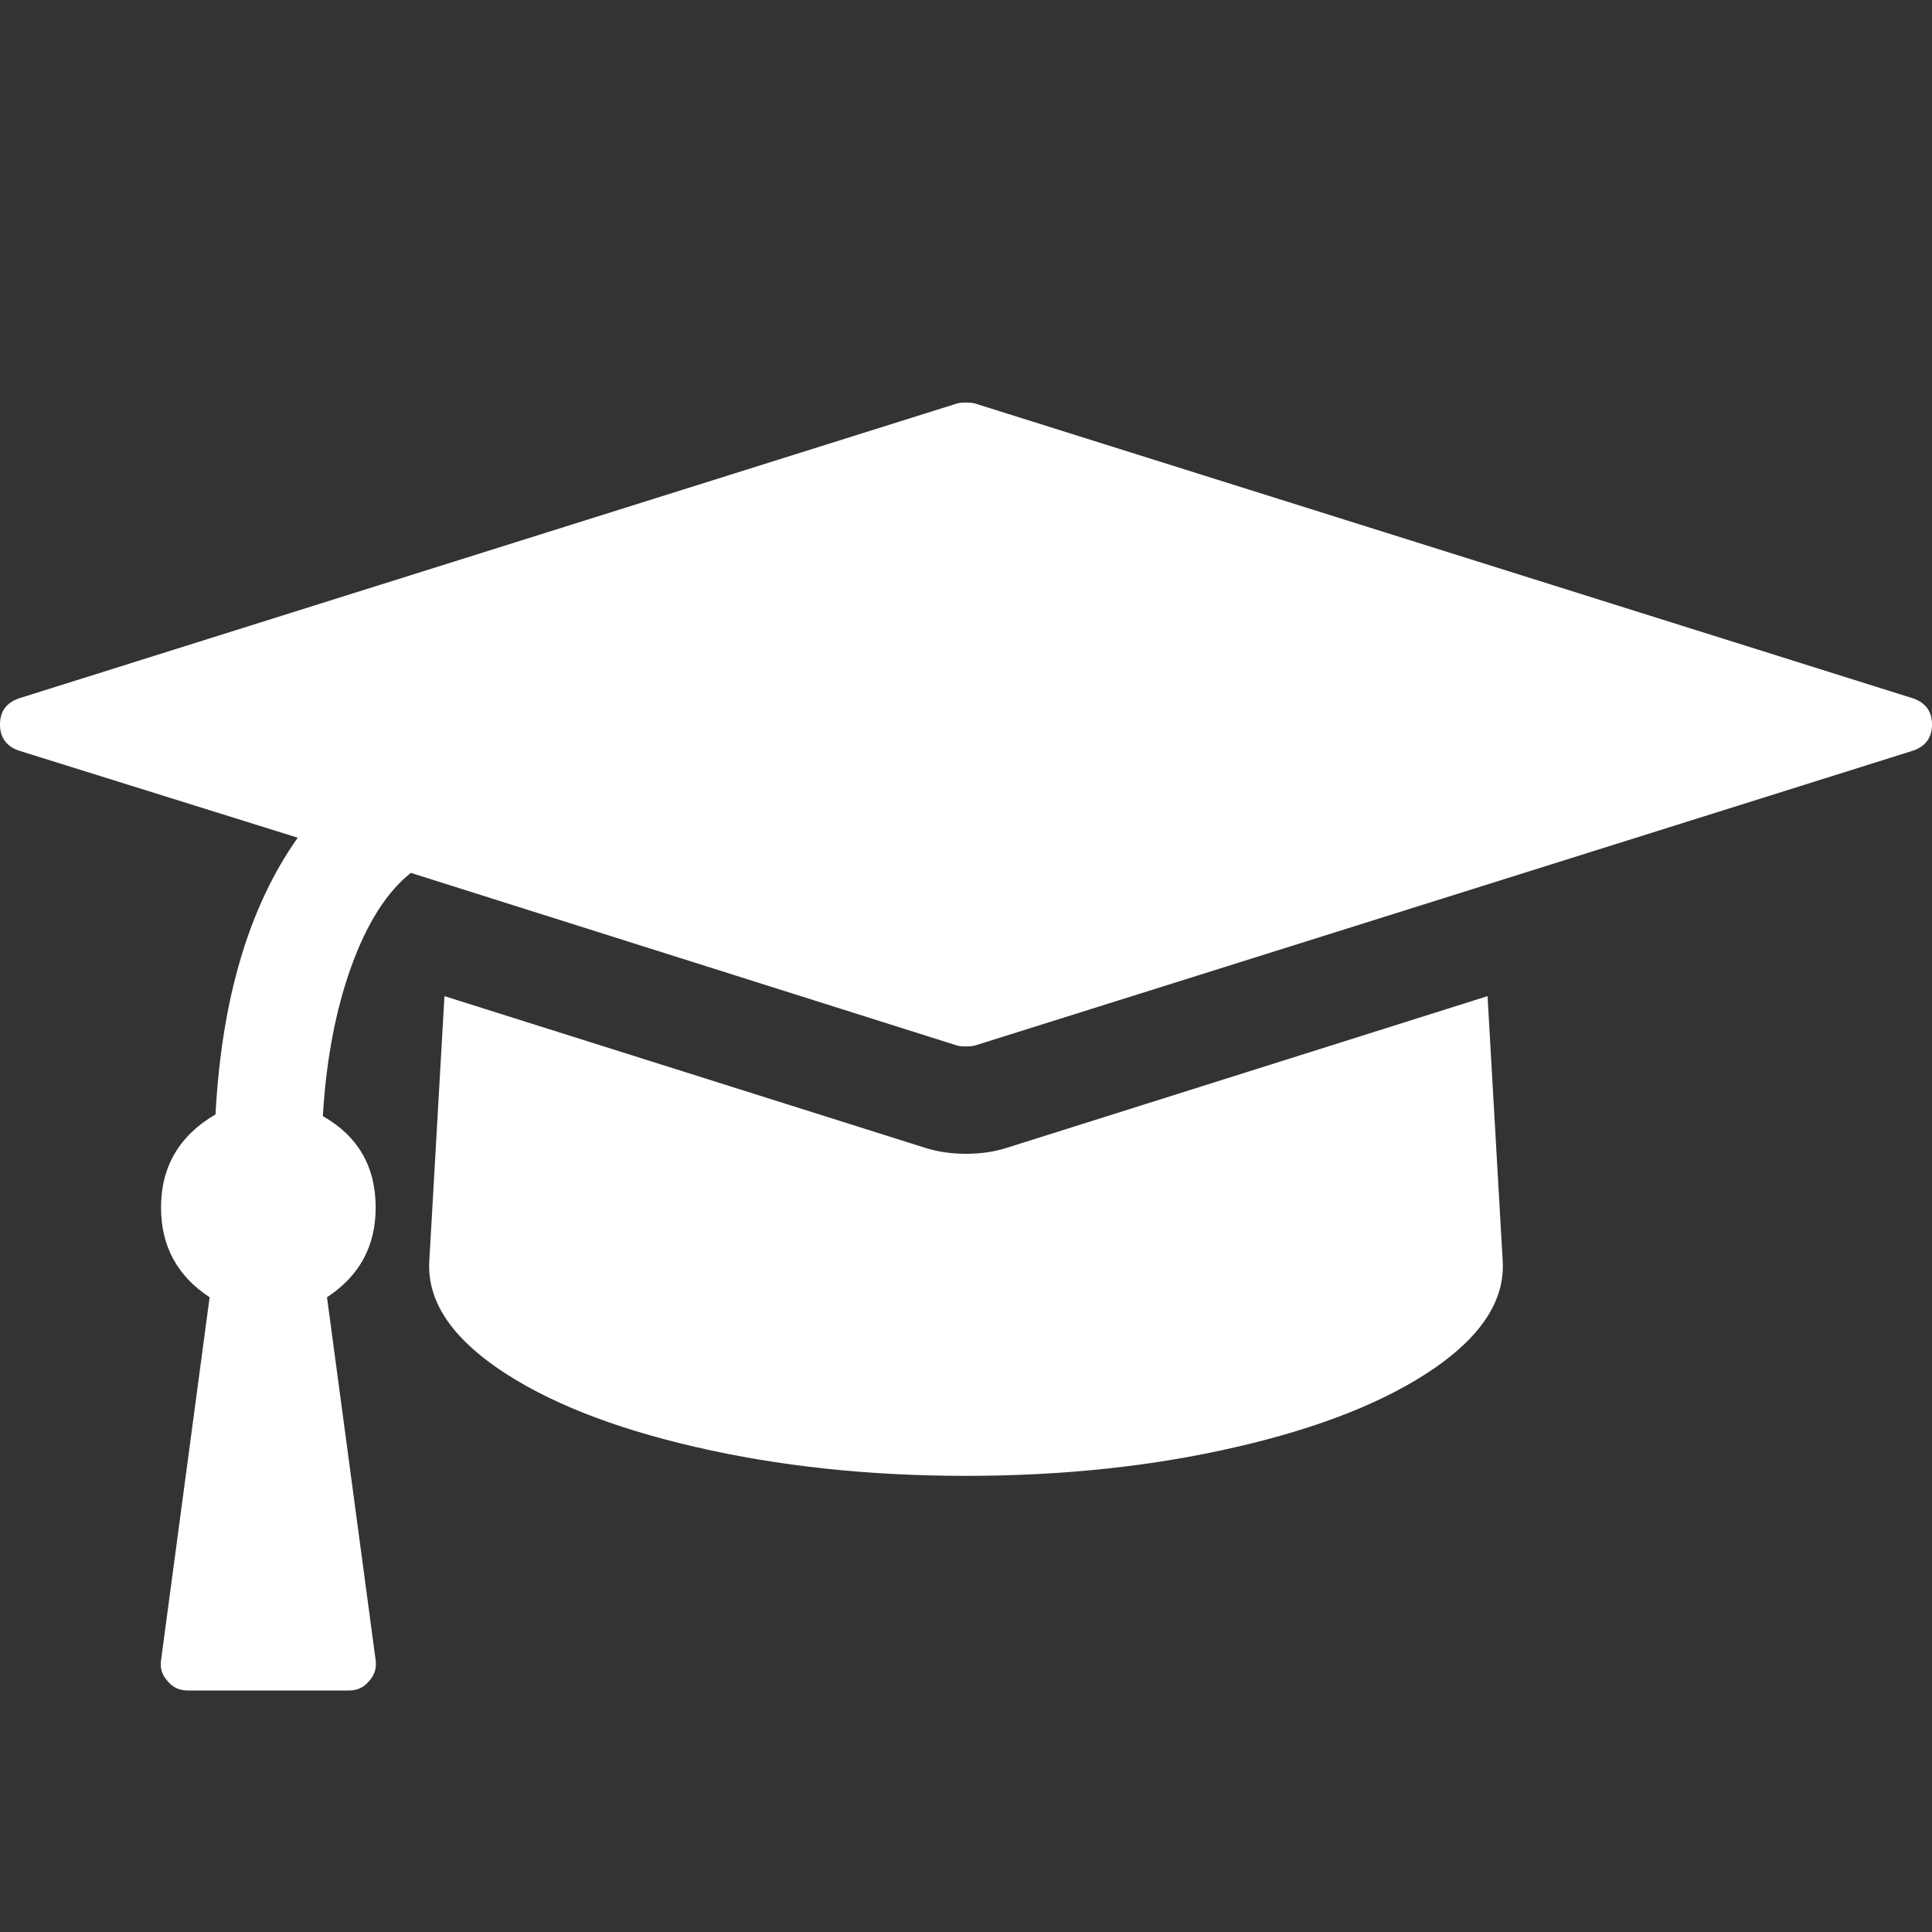 <svg width="20" height="20" viewBox="0 0 20 20" fill="none" xmlns="http://www.w3.org/2000/svg">
<rect x="0" y="0" width="20" height="20" fill="#333333" stroke="none"/>
<path d="M15.399 10.312L15.556 13.056C15.579 13.455 15.341 13.825 14.844 14.167C14.346 14.508 13.666 14.779 12.804 14.978C11.942 15.178 11.007 15.278 10 15.278C8.993 15.278 8.058 15.178 7.196 14.978C6.334 14.779 5.654 14.508 5.156 14.167C4.659 13.825 4.421 13.455 4.444 13.056L4.601 10.312L9.583 11.884C9.711 11.924 9.85 11.944 10 11.944C10.15 11.944 10.289 11.924 10.417 11.884L15.399 10.312ZM20 7.5C20 7.633 19.936 7.723 19.809 7.769L10.087 10.825C10.064 10.83 10.035 10.833 10 10.833C9.965 10.833 9.936 10.83 9.913 10.825L4.253 9.036C4.005 9.233 3.799 9.556 3.637 10.004C3.475 10.453 3.377 10.969 3.342 11.554C3.707 11.762 3.889 12.078 3.889 12.5C3.889 12.899 3.721 13.209 3.385 13.429L3.889 17.188C3.9 17.268 3.877 17.341 3.819 17.404C3.767 17.468 3.698 17.5 3.611 17.5H1.944C1.858 17.5 1.788 17.468 1.736 17.404C1.678 17.341 1.655 17.268 1.667 17.188L2.17 13.429C1.834 13.209 1.667 12.899 1.667 12.5C1.667 12.078 1.855 11.756 2.231 11.536C2.295 10.338 2.578 9.384 3.082 8.672L0.191 7.769C0.064 7.723 0 7.633 0 7.5C0 7.367 0.064 7.277 0.191 7.231L9.913 4.175C9.936 4.17 9.965 4.167 10 4.167C10.035 4.167 10.064 4.17 10.087 4.175L19.809 7.231C19.936 7.277 20 7.367 20 7.5Z" fill="white"/>
</svg>
